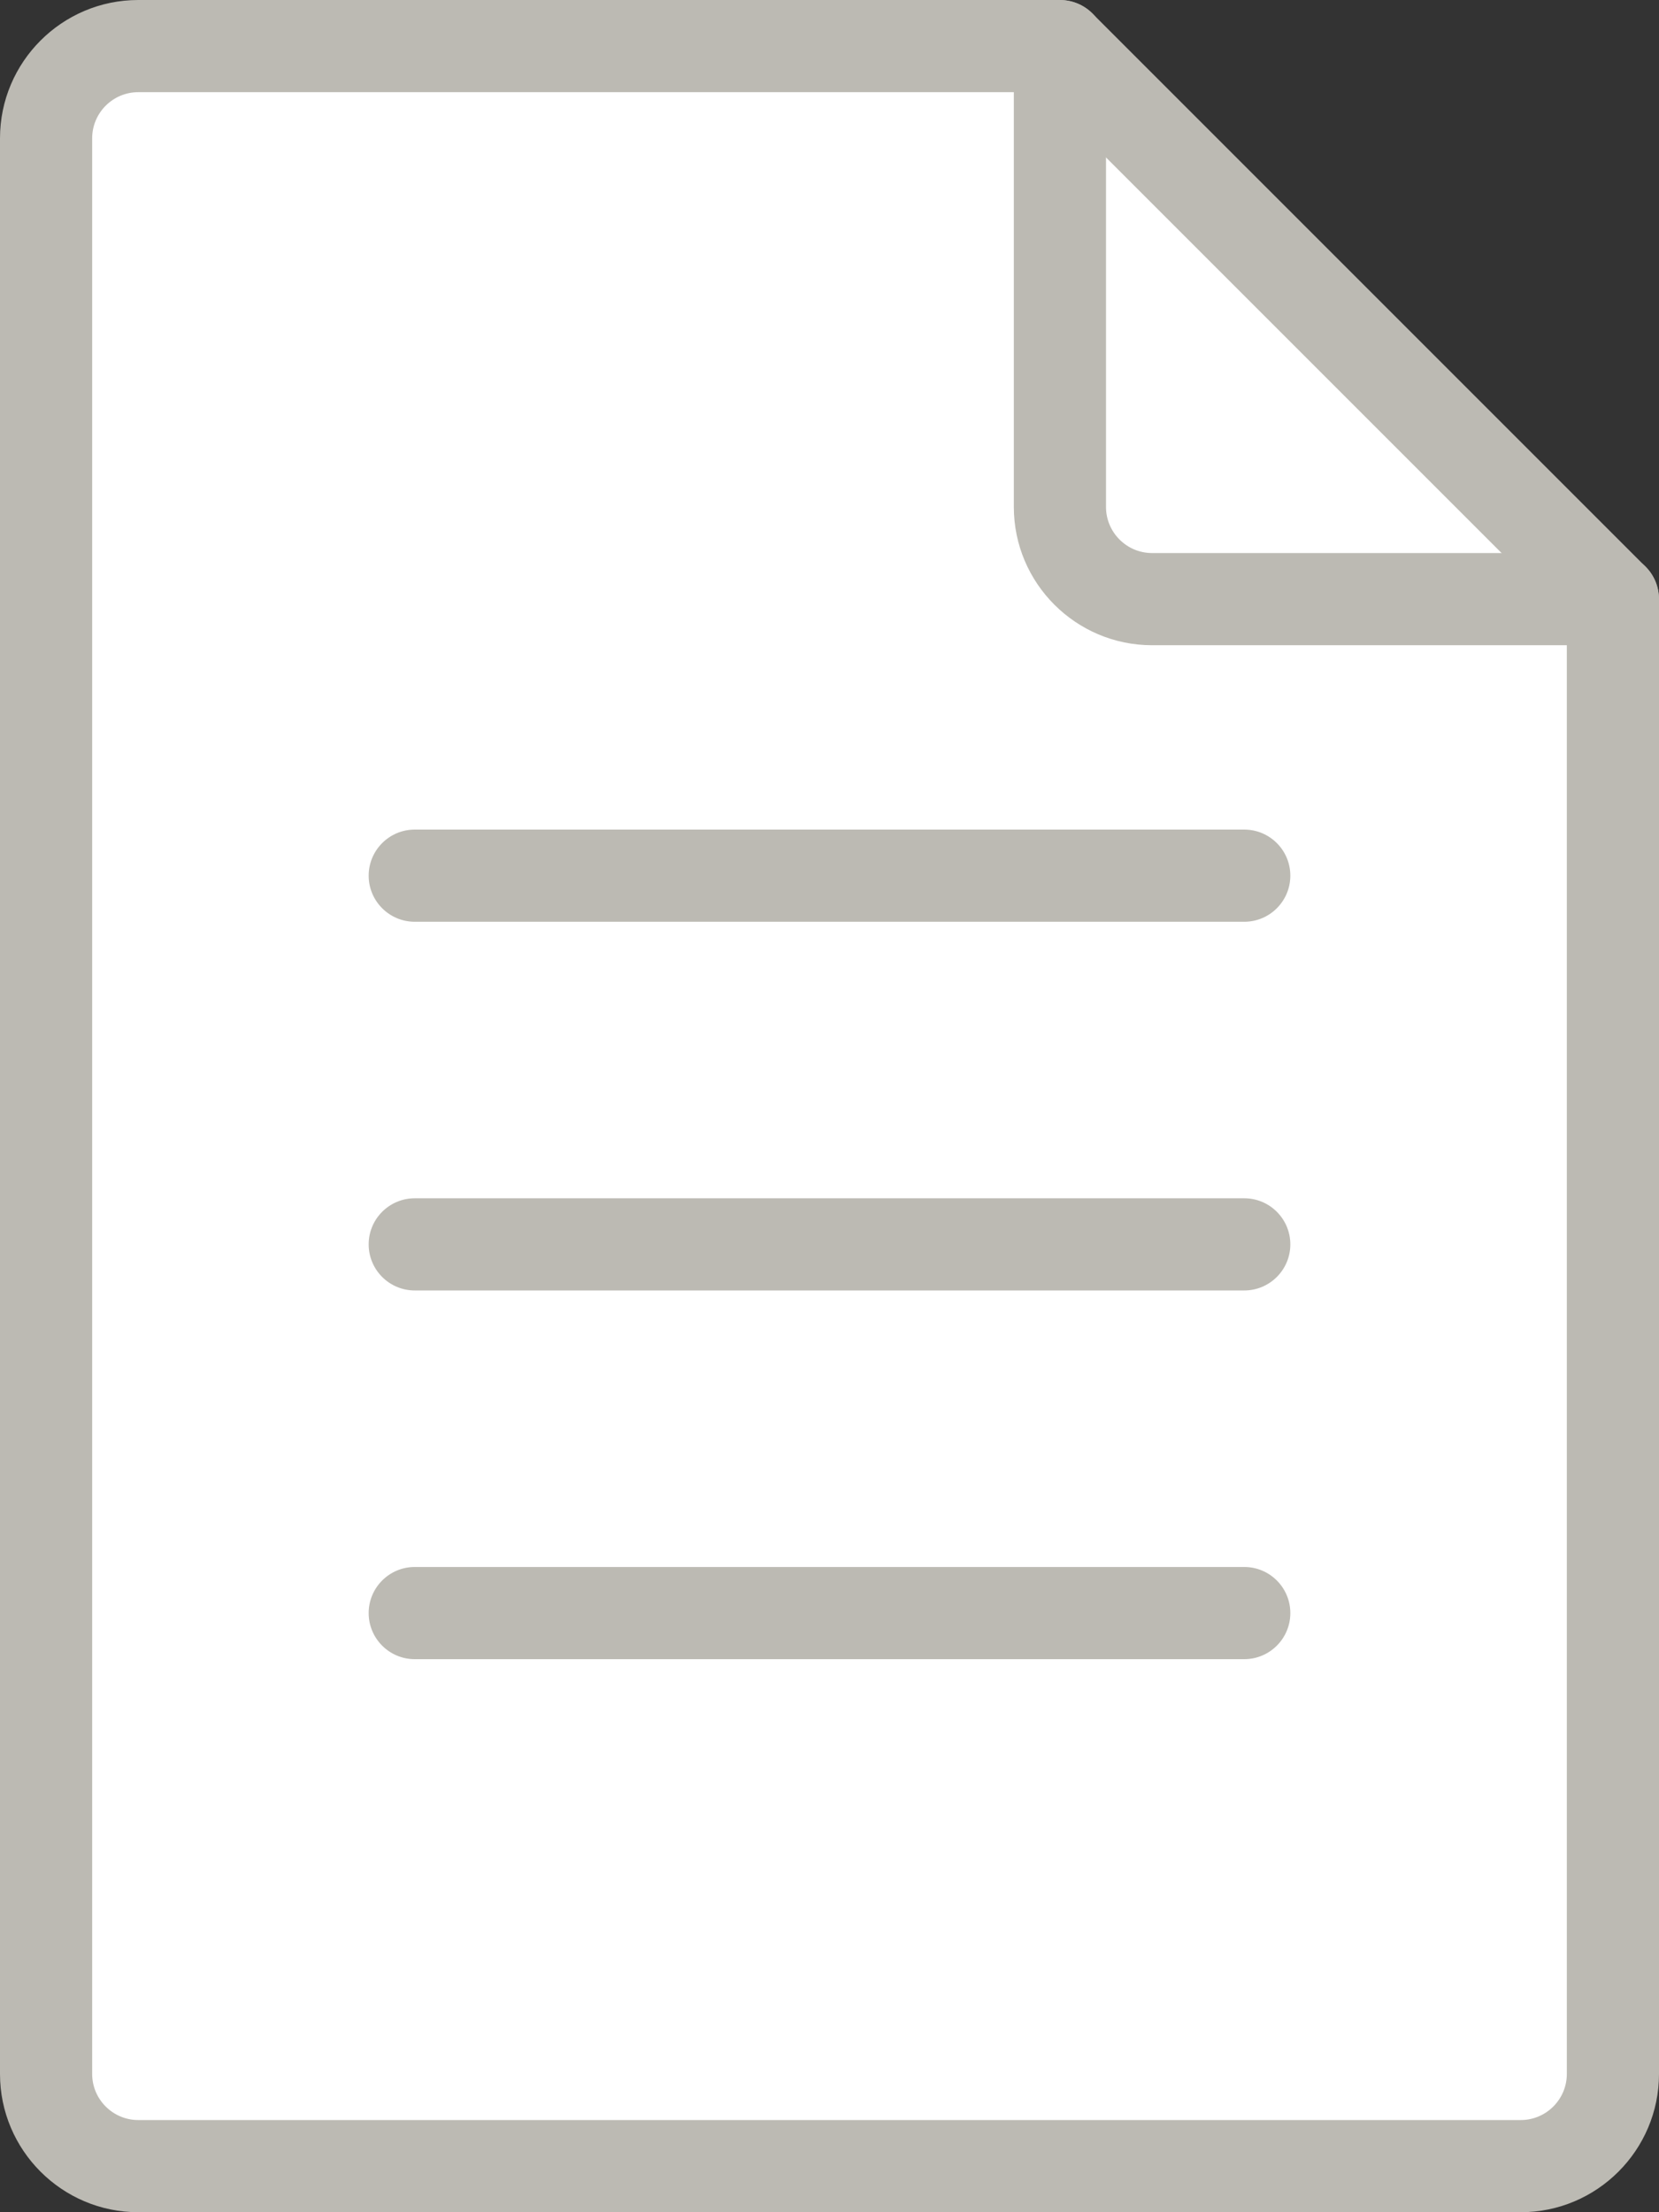<?xml version="1.0" encoding="UTF-8" standalone="no"?>
<!DOCTYPE svg PUBLIC "-//W3C//DTD SVG 1.1//EN" "http://www.w3.org/Graphics/SVG/1.1/DTD/svg11.dtd">
<svg width="100%" height="100%" viewBox="0 0 18 24" version="1.1" xmlns="http://www.w3.org/2000/svg" xmlns:xlink="http://www.w3.org/1999/xlink" xml:space="preserve" xmlns:serif="http://www.serif.com/" style="fill-rule:evenodd;clip-rule:evenodd;stroke-linejoin:round;stroke-miterlimit:1.414;">
    <rect x="0" y="0" width="18" height="24" fill="#333333" stroke="none"/>
    <g id="File_2" transform="matrix(1,0,0,1,-3,0)">
        <g transform="matrix(1,0,0,1,3,0)">
            <path d="M2.207,0.442L1.036,0.496L0.424,1.257L0.488,22.598L1.155,23.502L16.494,23.518L17.528,22.764L17.503,6.536L11.473,0.497L2.207,0.442Z" style="fill:white;"/>
        </g>
        <path d="M19.5,24L4.5,24C3.673,24 3,23.327 3,22.5L3,1.5C3,0.673 3.673,0 4.5,0L14.5,0C14.776,0 15,0.224 15,0.5L15,5.5C15,5.775 15.224,6 15.5,6L20.5,6C20.776,6 21,6.224 21,6.5L21,22.5C21,23.327 20.327,24 19.5,24ZM4.5,1C4.224,1 4,1.225 4,1.5L4,22.5C4,22.775 4.224,23 4.5,23L19.5,23C19.776,23 20,22.775 20,22.5L20,7L15.5,7C14.673,7 14,6.327 14,5.5L14,1L4.5,1Z" style="fill:rgb(188,186,179);fill-rule:nonzero;"/>
        <path d="M20.5,7C20.372,7 20.244,6.951 20.146,6.854L14.146,0.854C13.951,0.659 13.951,0.342 14.146,0.147C14.341,-0.048 14.658,-0.048 14.853,0.147L20.853,6.147C21.048,6.342 21.048,6.659 20.853,6.854C20.756,6.951 20.628,7 20.5,7Z" style="fill:rgb(188,186,179);fill-rule:nonzero;"/>
        <path d="M16.5,10L7.5,10C7.224,10 7,9.776 7,9.5C7,9.224 7.224,9 7.5,9L16.5,9C16.776,9 17,9.224 17,9.5C17,9.776 16.776,10 16.5,10Z" style="fill:rgb(188,186,179);fill-rule:nonzero;"/>
        <path d="M16.5,14L7.5,14C7.224,14 7,13.776 7,13.5C7,13.224 7.224,13 7.5,13L16.5,13C16.776,13 17,13.224 17,13.5C17,13.776 16.776,14 16.5,14Z" style="fill:rgb(188,186,179);fill-rule:nonzero;"/>
        <path d="M16.5,18L7.5,18C7.224,18 7,17.776 7,17.5C7,17.224 7.224,17 7.5,17L16.5,17C16.776,17 17,17.224 17,17.5C17,17.776 16.776,18 16.5,18Z" style="fill:rgb(188,186,179);fill-rule:nonzero;"/>
    </g>
</svg>
